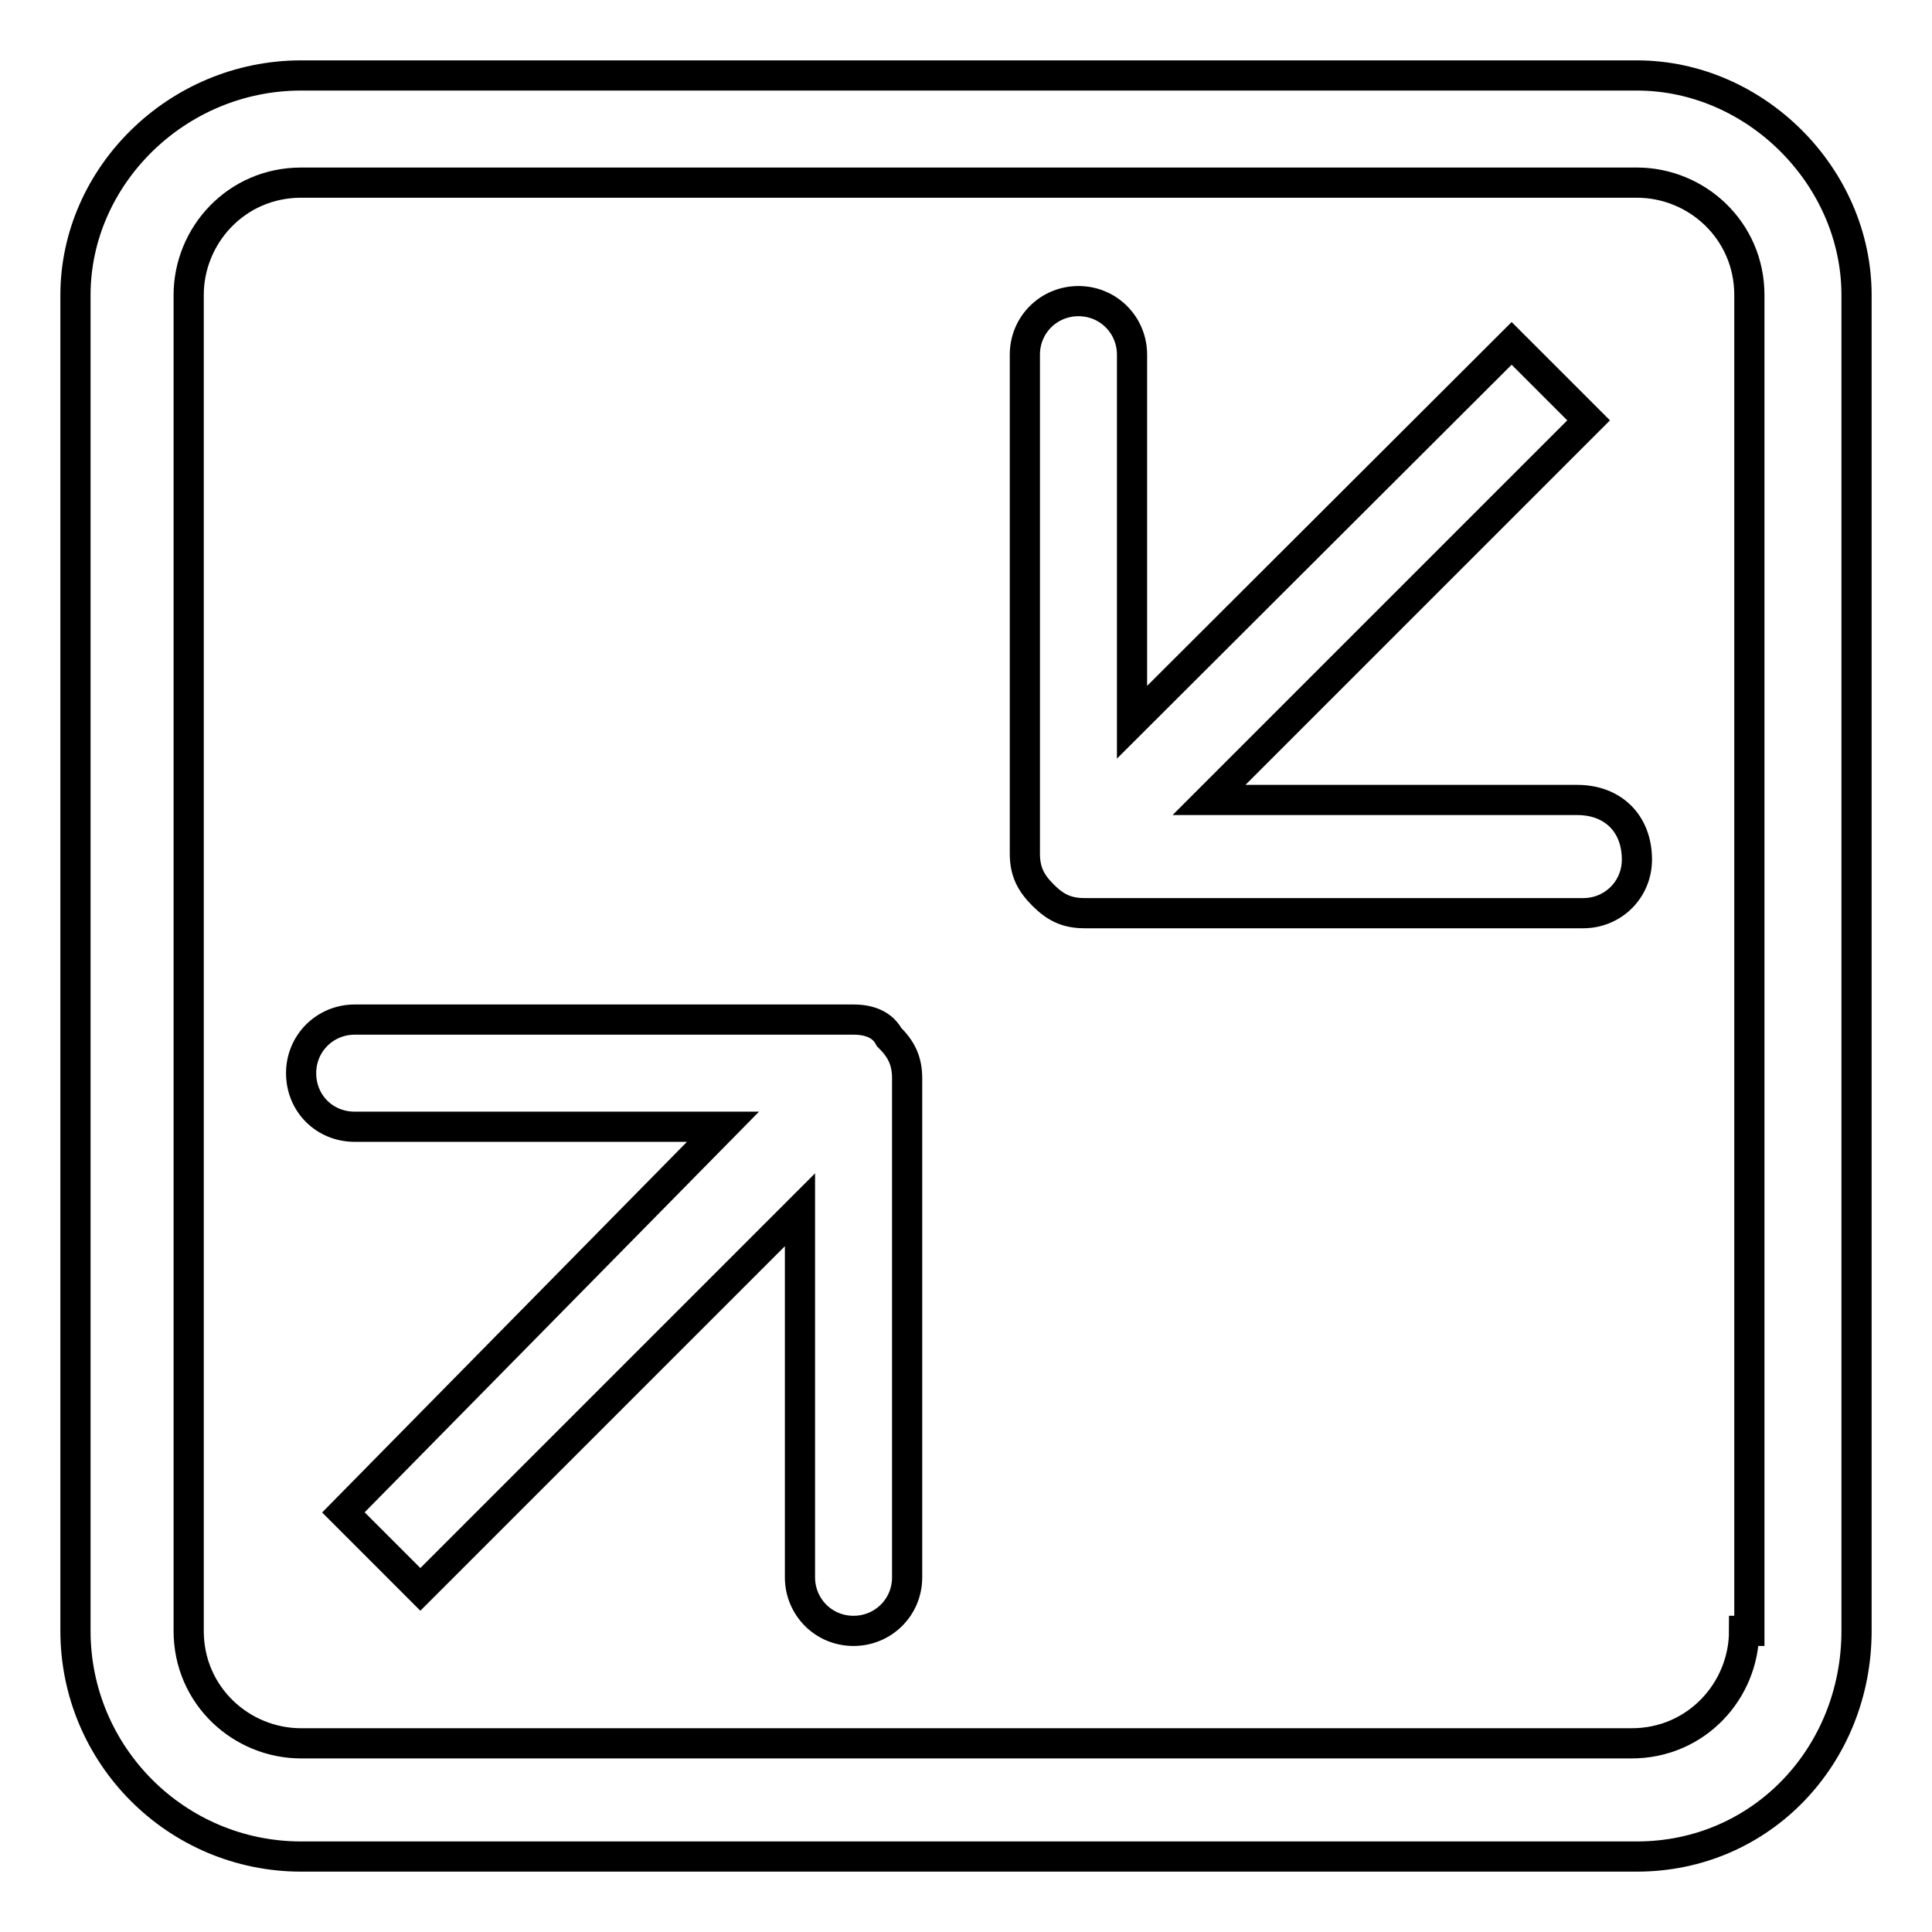 <?xml version="1.0" encoding="utf-8"?>
<!-- Svg Vector Icons : http://www.onlinewebfonts.com/icon -->
<!DOCTYPE svg PUBLIC "-//W3C//DTD SVG 1.1//EN" "http://www.w3.org/Graphics/SVG/1.1/DTD/svg11.dtd">
<svg version="1.1" xmlns="http://www.w3.org/2000/svg" xmlns:xlink="http://www.w3.org/1999/xlink" x="0px" y="0px" viewBox="0 0 256 256" enable-background="new 0 0 256 256" xml:space="preserve">
<g> <path stroke-width="4" fill-opacity="0" stroke="#000000"  d="M216.9,10h-177C23.4,10,10,23.4,10,39.1v177c0,16.5,13.4,29.9,29.9,29.9h177c16.5,0,29.1-13.4,29.1-29.9 v-177C246,23.4,232.6,10,216.9,10z M231.1,216.1c0,7.9-6.3,14.9-14.9,14.9H39.9c-7.9,0-14.9-6.3-14.9-14.9v-177 c0-7.9,6.3-14.9,14.9-14.9h177c7.9,0,14.9,6.3,14.9,14.9v177H231.1z M113.1,135.1H47c-3.9,0-7.1,3.1-7.1,7.1s3.1,7.1,7.1,7.1h48.8 l-50.3,51.1l10.2,10.2l50.3-50.3V209c0,3.9,3.1,7.1,7.1,7.1c3.9,0,7.1-3.1,7.1-7.1v-66.1c0-2.4-0.8-3.9-2.4-5.5 C117,135.9,115.4,135.1,113.1,135.1z M209,106h-48.8l50.3-50.3l-10.2-10.2L150,95.7V47c0-3.9-3.1-7.1-7.1-7.1 c-3.9,0-7.1,3.1-7.1,7.1v66.1c0,2.4,0.8,3.9,2.4,5.5c1.6,1.6,3.1,2.4,5.5,2.4h66.1c3.9,0,7.1-3.1,7.1-7.1 C216.9,109.1,213.7,106,209,106z"/></g>
</svg>